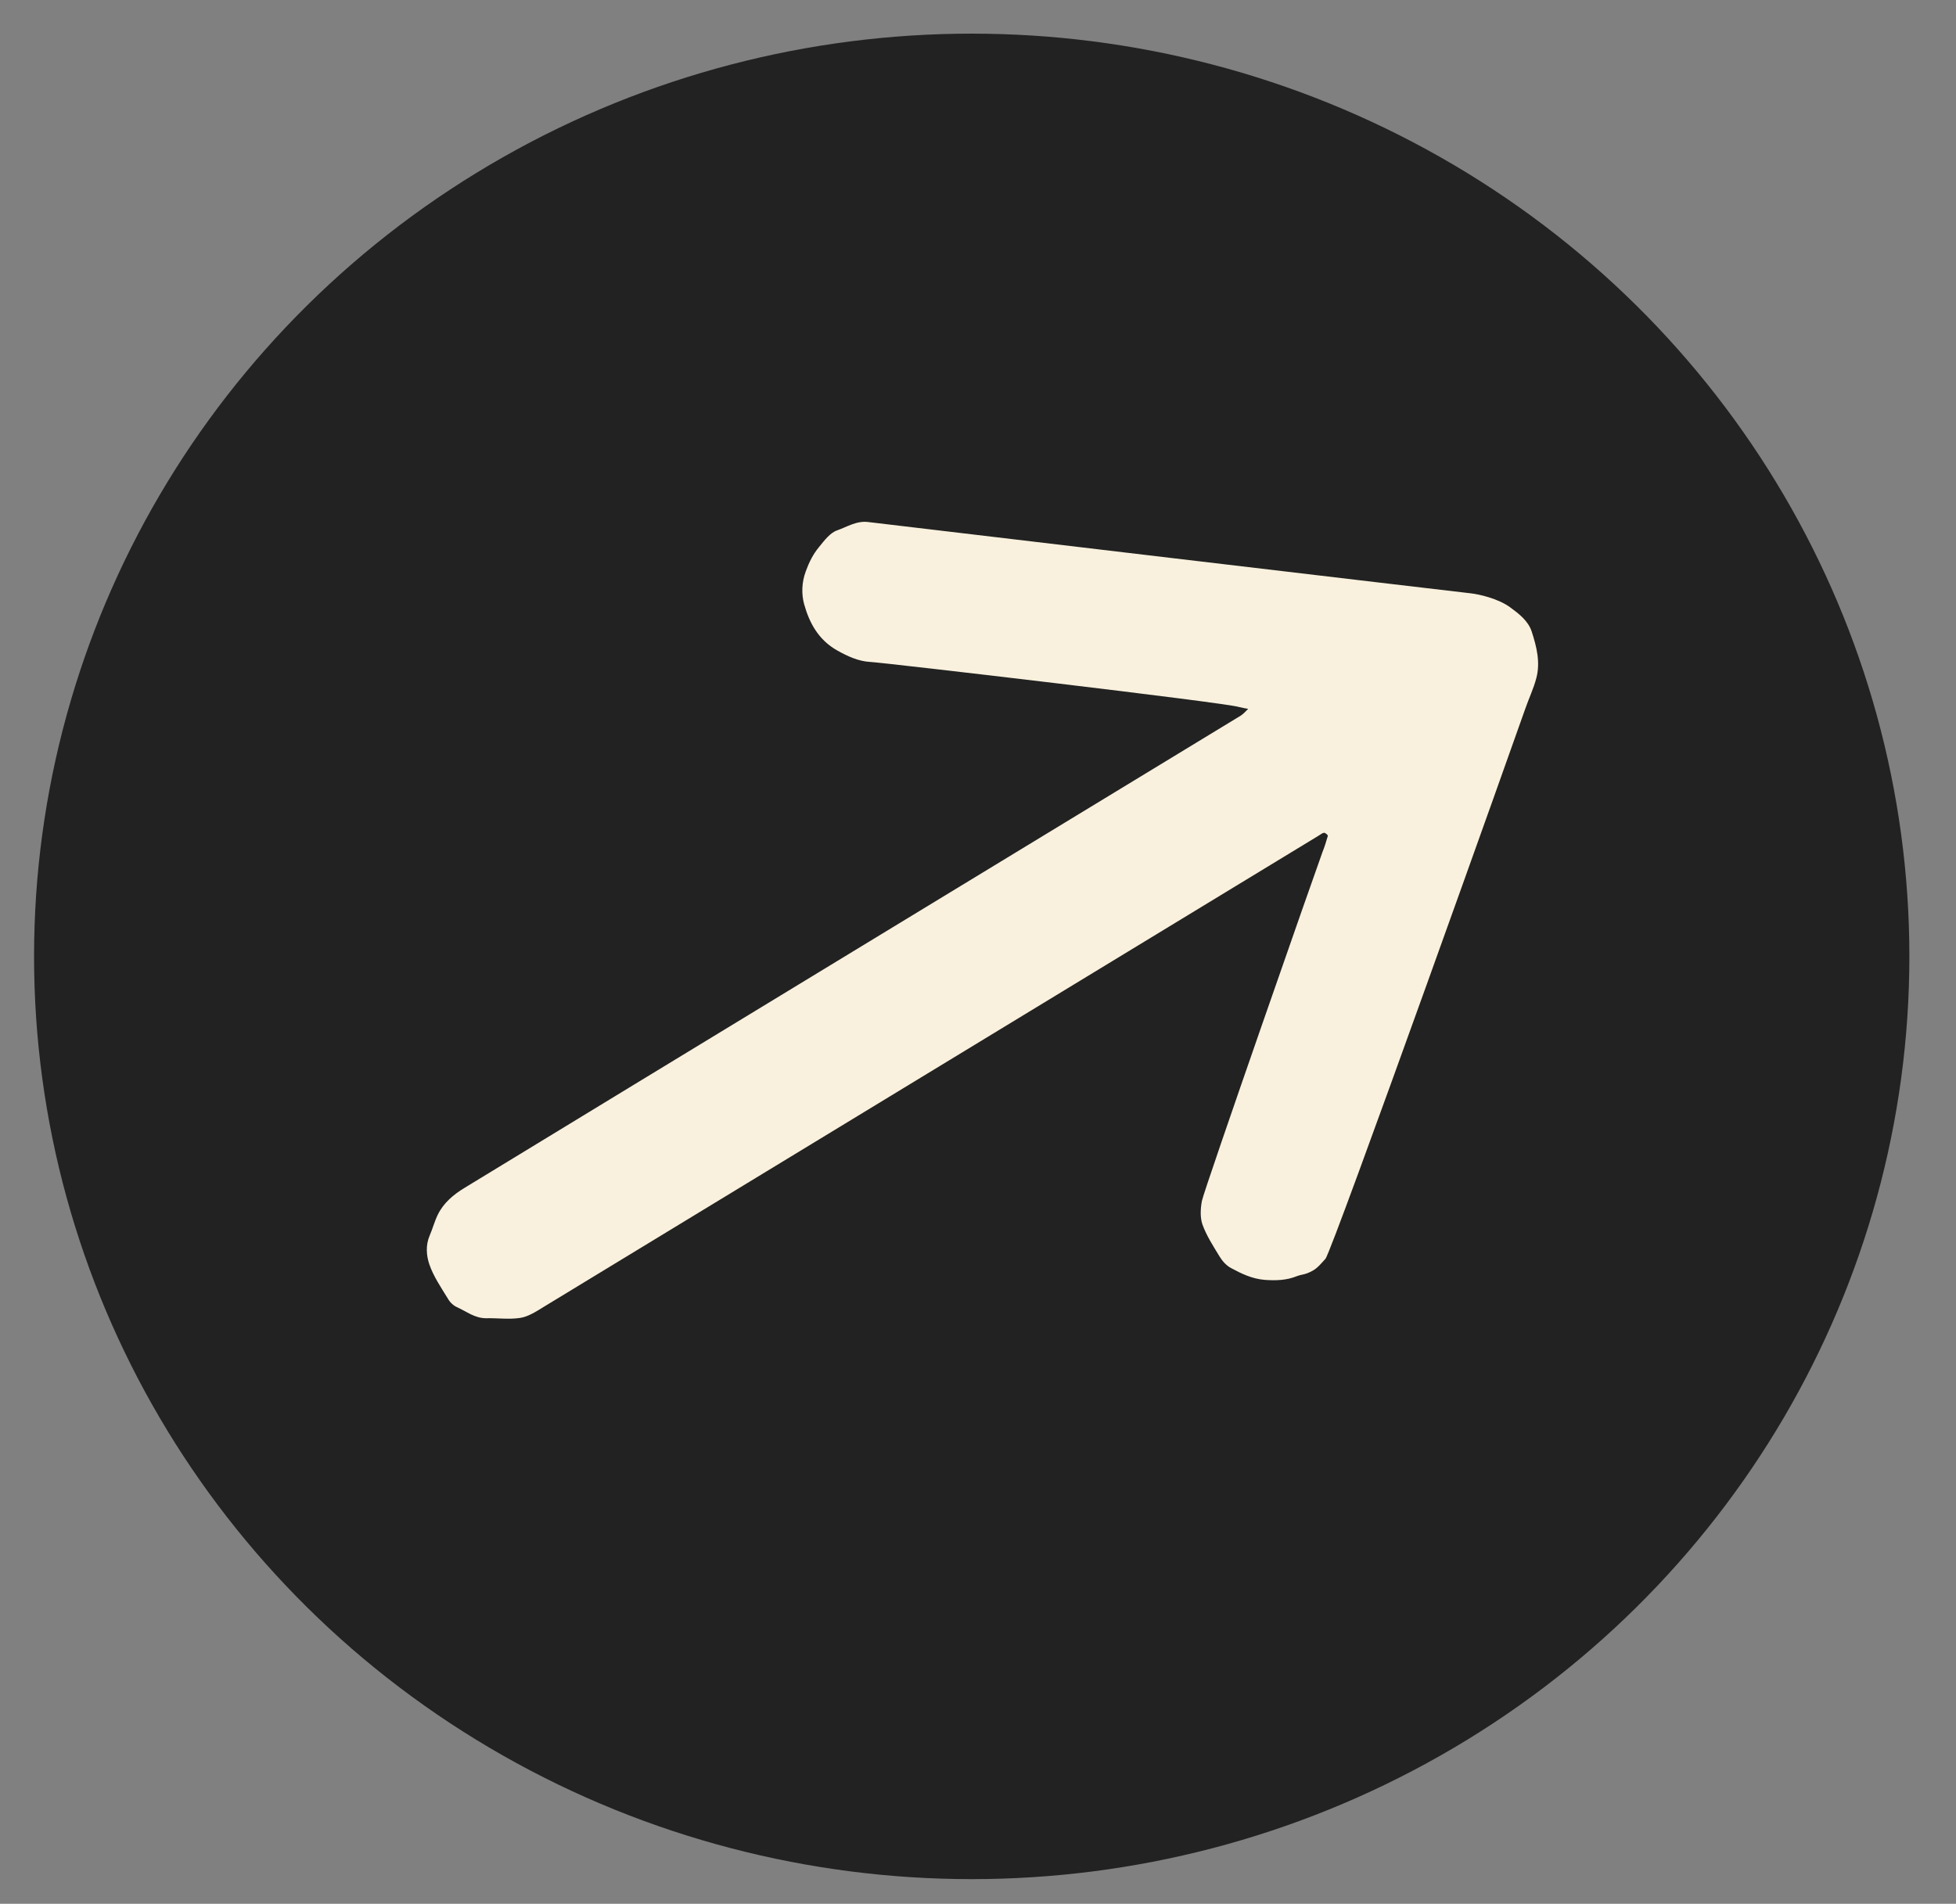 <?xml version="1.0" encoding="UTF-8" standalone="no"?>
<svg
   id="Layer_1"
   version="1.1"
   viewBox="0 0 97.32 94.74"
   sodipodi:docname="favicon.svg"
   inkscape:version="1.4 (86a8ad7, 2024-10-11)"
   xmlns:inkscape="http://www.inkscape.org/namespaces/inkscape"
   xmlns:sodipodi="http://sodipodi.sourceforge.net/DTD/sodipodi-0.dtd"
   xmlns="http://www.w3.org/2000/svg"
   xmlns:svg="http://www.w3.org/2000/svg">
  <rect x="0" y="0" width="97.32" height="94.74" fill="#808080" stroke="none"/>
  <sodipodi:namedview
     id="namedview1"
     pagecolor="#ffffff"
     bordercolor="#000000"
     borderopacity="0.25"
     inkscape:showpageshadow="2"
     inkscape:pageopacity="0.0"
     inkscape:pagecheckerboard="0"
     inkscape:deskcolor="#d1d1d1"
     inkscape:zoom="6.2381255"
     inkscape:cx="48.732588"
     inkscape:cy="47.369999"
     inkscape:window-width="1920"
     inkscape:window-height="1009"
     inkscape:window-x="1912"
     inkscape:window-y="-8"
     inkscape:window-maximized="1"
     inkscape:current-layer="Layer_1" />
  <!-- Generator: Adobe Illustrator 29.5.1, SVG Export Plug-In . SVG Version: 2.1.0 Build 141)  -->
  <defs
     id="defs1">
    <style
       id="style1">
      .st0 {
        fill: #f9f1dd;
      }

      .st1 {
        fill: #222;
      }
    </style>
  </defs>
  <g
     id="g1"
     transform="matrix(1.363,0,0,1.326,-17.442,-15.219)">
    <ellipse
       class="st1"
       cx="48.268"
       cy="47.37"
       id="circle1"
       rx="34.228"
       ry="34.63"
       style="stroke-width:4.085" />
    <path
       class="st0"
       d="m 32.59,60.56 c -0.26,0.16 -0.53,0.34 -0.82,0.38 -0.4,0.06 -0.82,0 -1.23,0.01 -0.41,0 -0.71,-0.25 -1.05,-0.41 -0.14,-0.06 -0.27,-0.19 -0.34,-0.32 -0.25,-0.42 -0.53,-0.84 -0.68,-1.29 -0.11,-0.33 -0.14,-0.72 0.01,-1.08 0.11,-0.26 0.18,-0.54 0.3,-0.79 0.21,-0.44 0.57,-0.75 0.97,-1 7.21,-4.52 21.12,-13.21 28.33,-17.72 0.11,-0.07 0.19,-0.17 0.28,-0.26 -0.11,-0.02 -0.23,-0.04 -0.34,-0.07 -0.45,-0.16 -13,-1.67 -13.45,-1.69 -0.42,-0.02 -0.83,-0.21 -1.21,-0.43 -0.69,-0.4 -1.02,-1.04 -1.21,-1.74 -0.1,-0.38 -0.09,-0.81 0.06,-1.23 0.12,-0.34 0.27,-0.65 0.49,-0.92 0.19,-0.24 0.4,-0.53 0.66,-0.62 0.36,-0.13 0.71,-0.37 1.14,-0.31 0.3,0.04 21.9,2.67 21.95,2.67 0.37,0.04 1.04,0.21 1.46,0.52 0.32,0.24 0.67,0.51 0.8,0.92 0.18,0.57 0.32,1.15 0.17,1.74 -0.1,0.4 -0.28,0.78 -0.41,1.17 -0.13,0.4 -7.05,20.37 -7.29,20.63 -0.11,0.12 -0.21,0.25 -0.33,0.35 -0.09,0.08 -0.21,0.14 -0.33,0.19 -0.12,0.05 -0.26,0.06 -0.38,0.11 -0.38,0.16 -0.77,0.17 -1.18,0.14 -0.46,-0.04 -0.84,-0.23 -1.22,-0.44 -0.17,-0.09 -0.32,-0.26 -0.42,-0.43 -0.23,-0.39 -0.48,-0.78 -0.63,-1.21 -0.09,-0.27 -0.07,-0.6 -0.02,-0.88 0.08,-0.43 4.28,-12.77 4.4,-13.09 0.08,-0.2 0.14,-0.41 0.2,-0.62 0,-0.02 -0.09,-0.11 -0.14,-0.11 -0.07,0.01 -0.13,0.07 -0.2,0.11 -3.61,2.26 -24.74,15.47 -28.36,17.73 z"
       id="path1" />
  </g>
</svg>
